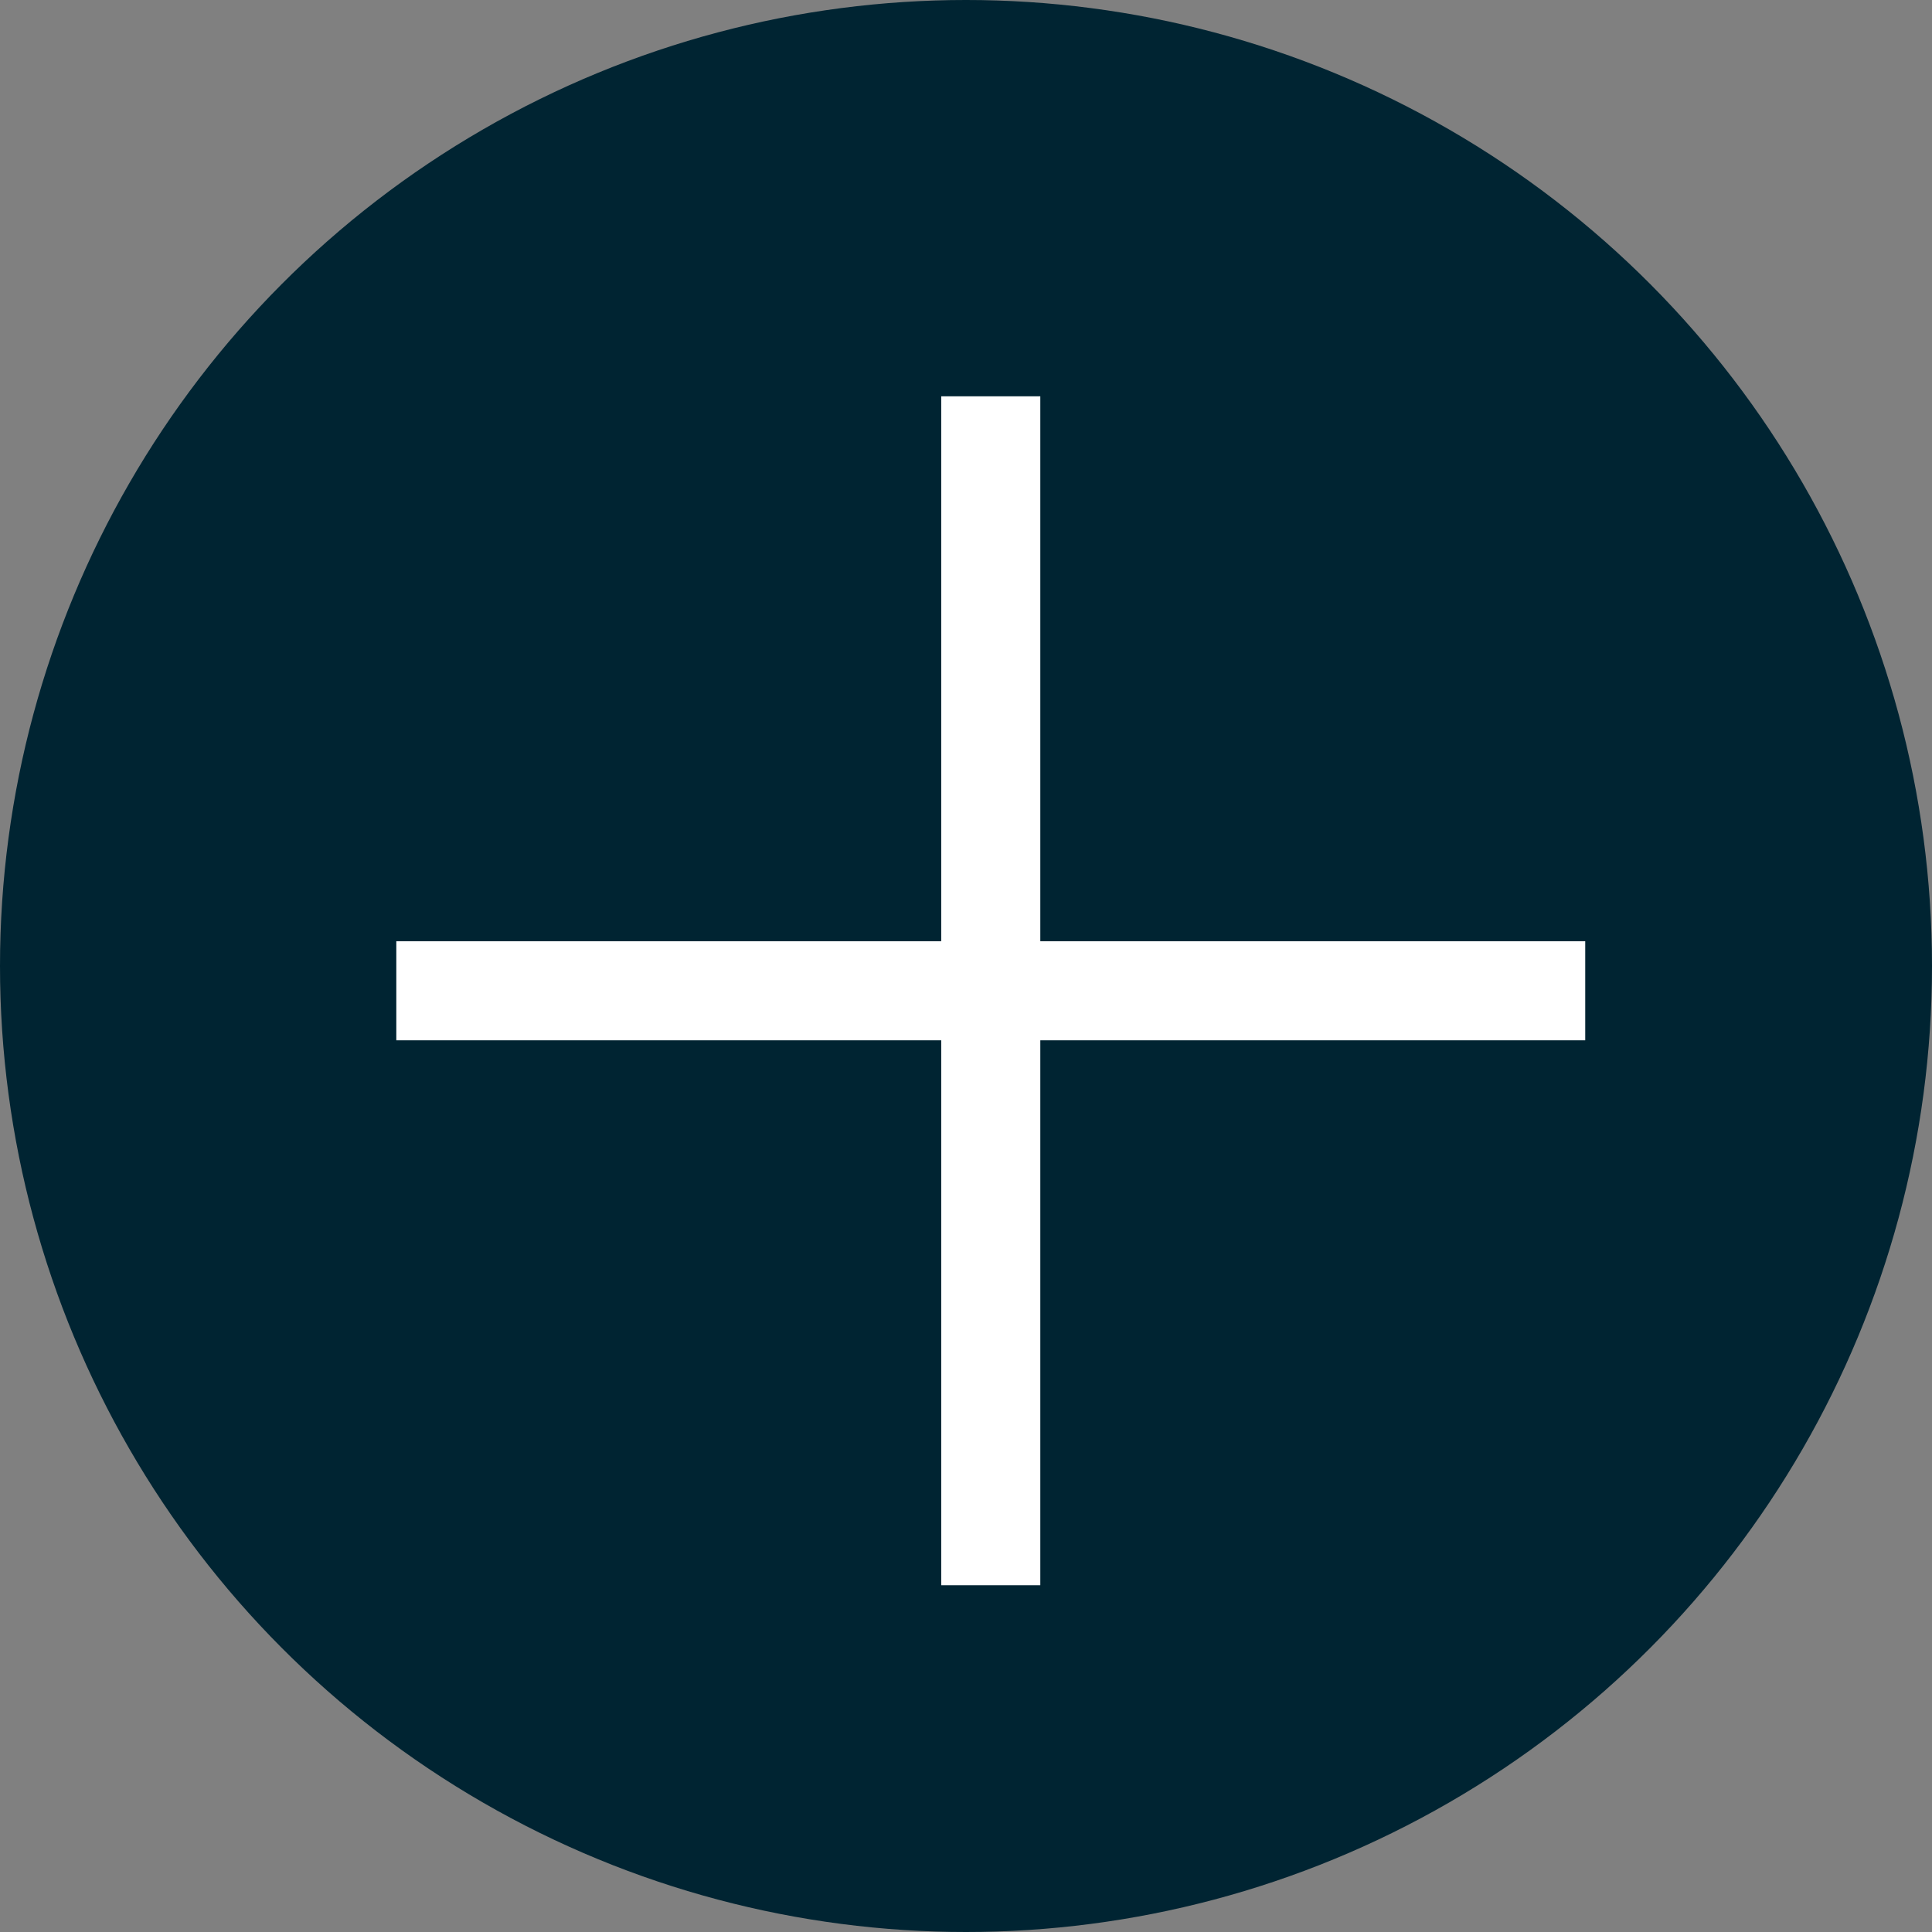 <svg width="39" height="39" viewBox="0 0 39 39" fill="none" xmlns="http://www.w3.org/2000/svg">
<rect x="0" y="0" width="39" height="39" fill="#808080" stroke="none"/>
<circle cx="19.5" cy="19.5" r="19.5" fill="#002432"/>
<rect x="32" y="19" width="2" height="24" transform="rotate(90 32 19)" fill="white"/>
<rect x="21" y="32" width="2" height="24" transform="rotate(-180 21 32)" fill="white"/>
</svg>
